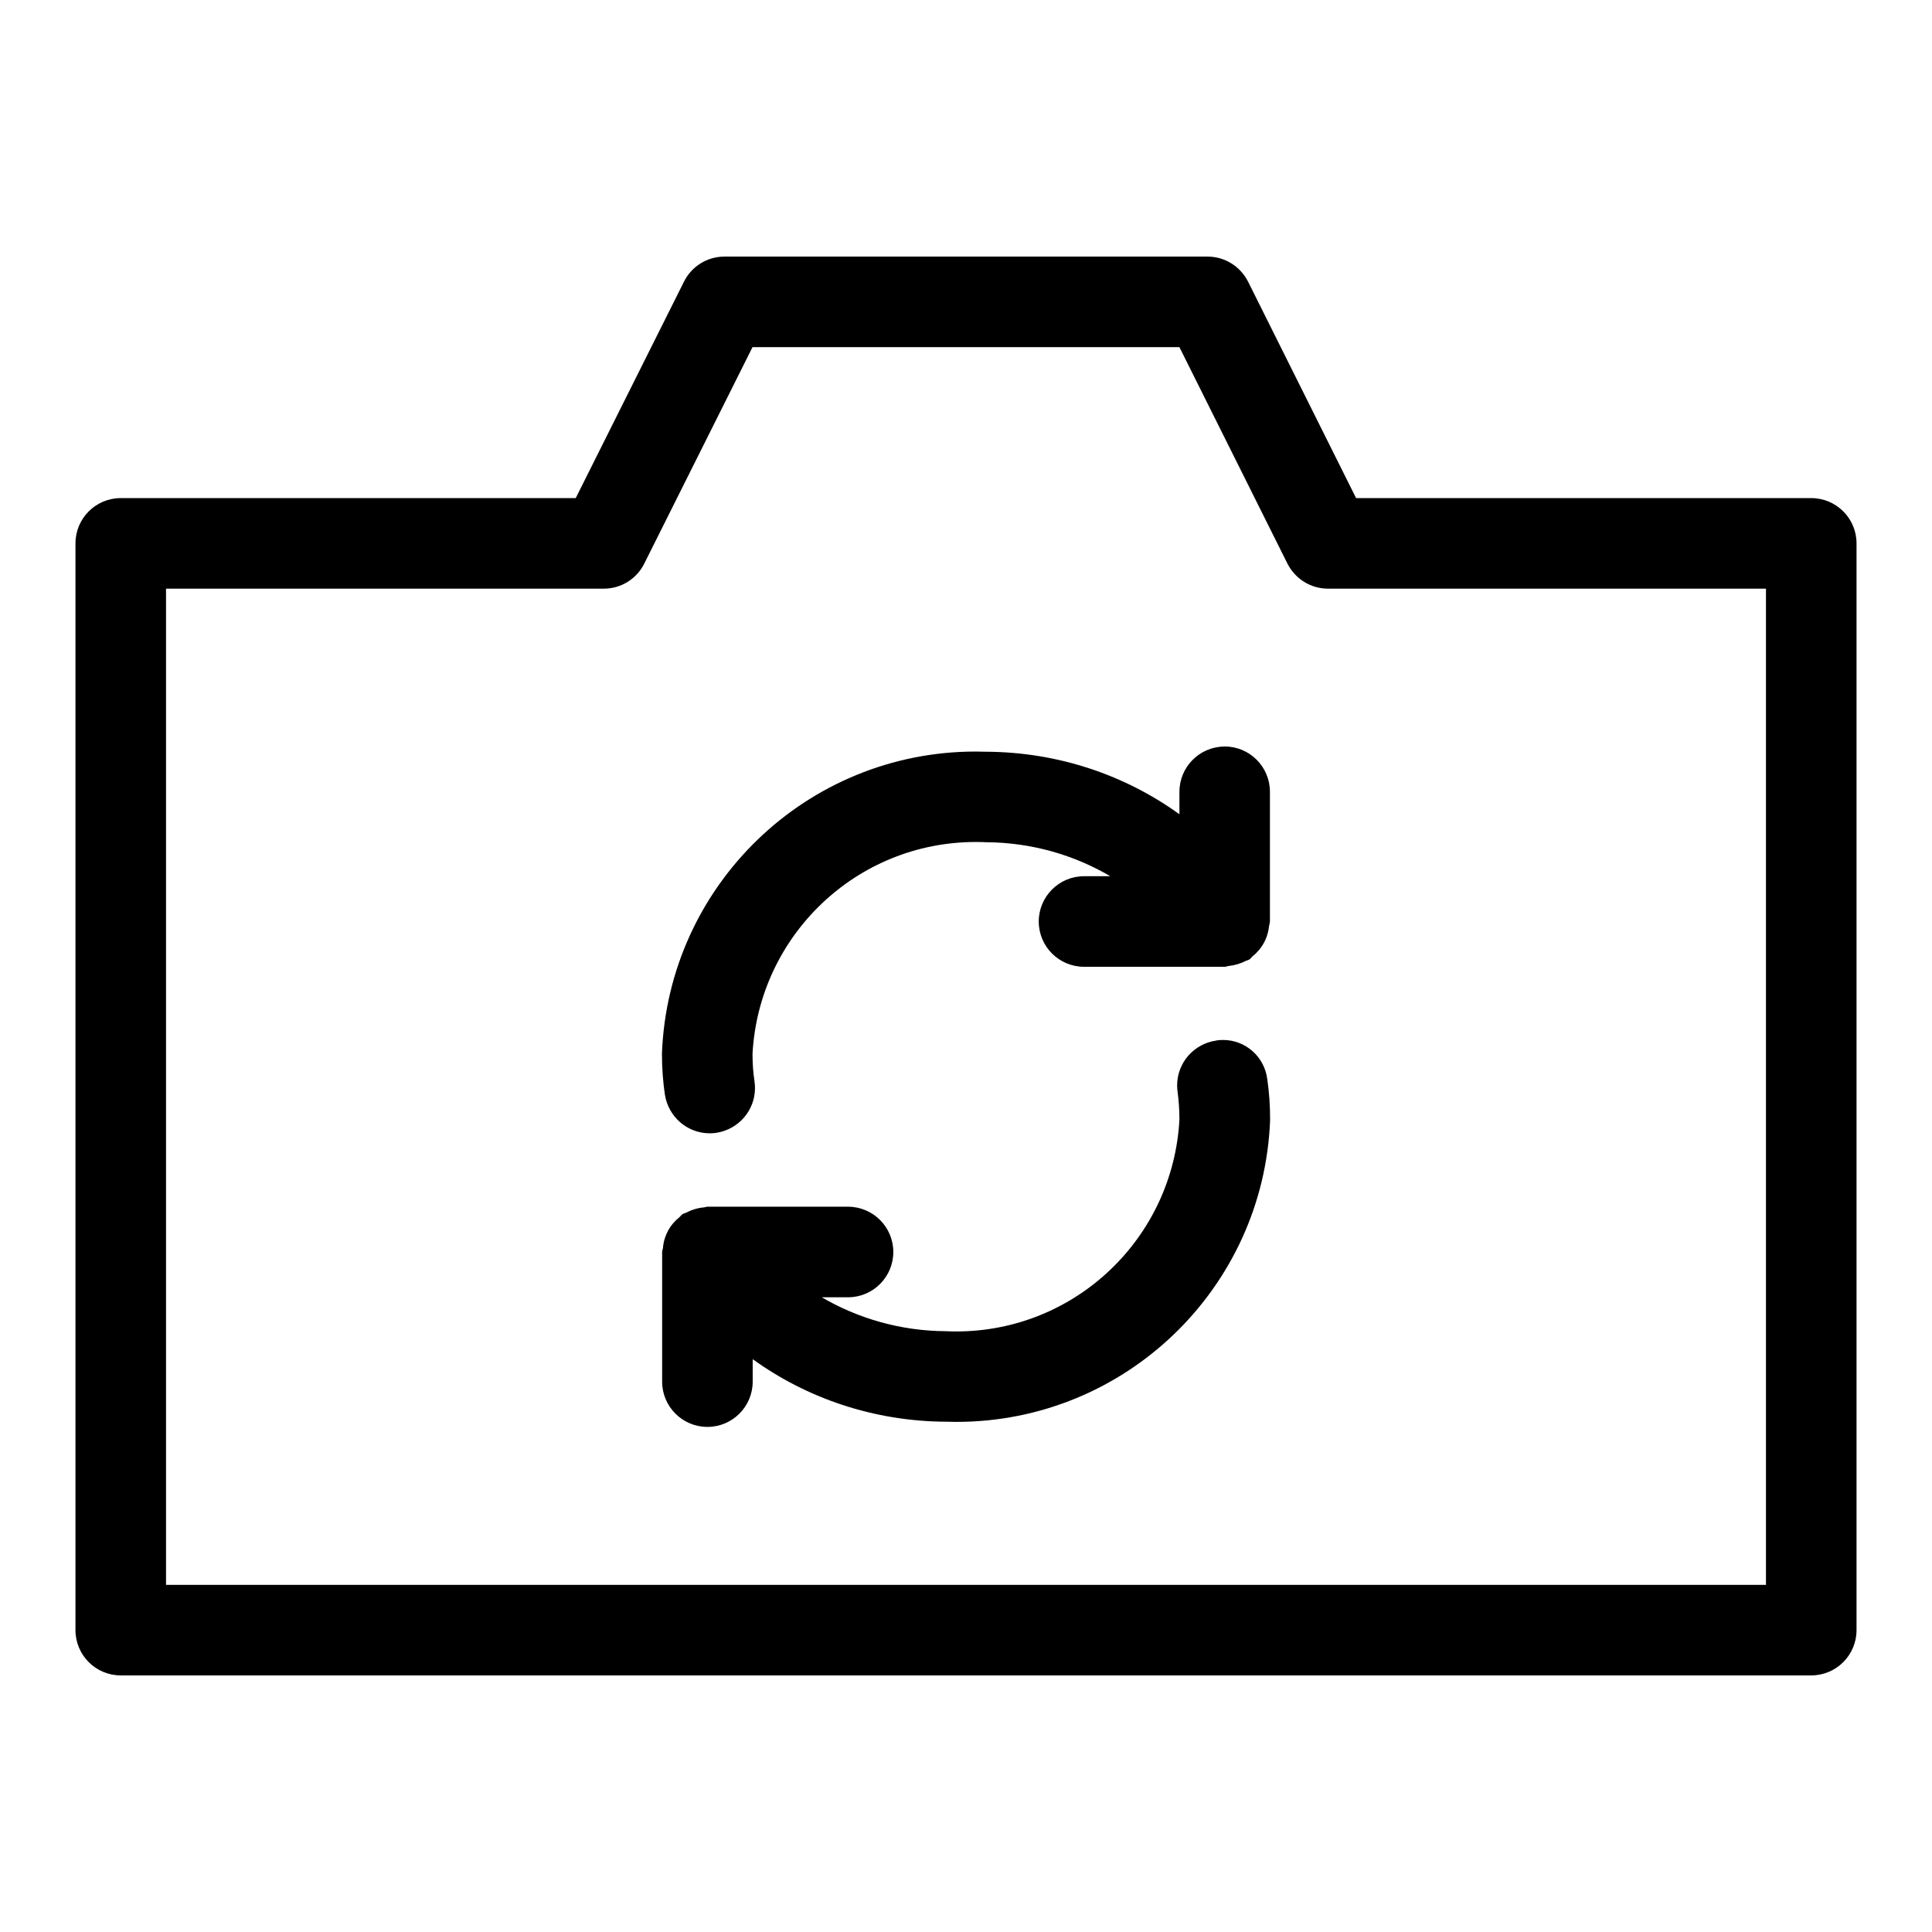 <?xml version="1.0" encoding="utf-8"?>
<!-- Uploaded to: SVG Repo, www.svgrepo.com, Generator: SVG Repo Mixer Tools -->
<svg fill="#000000" width="800px" height="800px" viewBox="0 0 32 32" version="1.1" xmlns="http://www.w3.org/2000/svg">
<title>camera-rotate</title>
<path d="M30 8.25h-7.539l-1.789-3.585c-0.126-0.248-0.379-0.415-0.672-0.415-0 0-0 0-0 0h-8c-0 0-0 0-0.001 0-0.292 0-0.545 0.167-0.668 0.411l-0.002 0.004-1.793 3.585h-7.536c-0.414 0-0.75 0.336-0.75 0.75v0 18c0 0.414 0.336 0.75 0.75 0.75h28c0.414-0 0.75-0.336 0.75-0.75v0-18c-0-0.414-0.336-0.75-0.75-0.75v0zM29.25 26.25h-26.5v-16.5h7.25c0 0 0 0 0.001 0 0.292 0 0.545-0.167 0.668-0.411l0.002-0.004 1.793-3.585h7.071l1.789 3.585c0.126 0.248 0.379 0.415 0.672 0.415 0 0 0 0 0 0h7.254zM20.145 17.235c-0.368 0.052-0.648 0.365-0.648 0.743 0 0.036 0.003 0.071 0.007 0.106l-0-0.004c0.019 0.139 0.031 0.299 0.031 0.462v0.001c-0.105 1.96-1.72 3.51-3.697 3.51-0.059 0-0.117-0.001-0.175-0.004l0.008 0c-0.759-0.004-1.469-0.213-2.079-0.573l0.019 0.011h0.435c0.414 0 0.75-0.336 0.75-0.75s-0.336-0.75-0.75-0.75v0h-2.331c-0.019 0-0.036 0.010-0.055 0.011-0.060 0.005-0.115 0.017-0.167 0.034l0.005-0.001c-0.051 0.015-0.095 0.034-0.136 0.056l0.004-0.002c-0.020 0.011-0.042 0.012-0.061 0.025-0.022 0.014-0.034 0.036-0.053 0.052-0.039 0.031-0.074 0.065-0.105 0.102l-0.001 0.001c-0.058 0.069-0.103 0.149-0.132 0.238l-0.001 0.005c-0.016 0.047-0.027 0.101-0.032 0.157l-0 0.003c-0.002 0.024-0.014 0.044-0.014 0.068v2.148c0 0.414 0.336 0.75 0.75 0.75s0.75-0.336 0.75-0.75v0-0.372c0.89 0.643 2.002 1.031 3.205 1.036h0.001c0.050 0.002 0.108 0.003 0.167 0.003 2.805 0 5.091-2.22 5.197-4.999l0-0.010c0-0.001 0-0.003 0-0.005 0-0.233-0.017-0.463-0.050-0.687l0.003 0.025c-0.045-0.368-0.356-0.65-0.733-0.65-0.039 0-0.078 0.003-0.115 0.009l0.004-0.001zM20.285 12.365c-0.414 0-0.75 0.336-0.75 0.75v0 0.372c-0.89-0.644-2.002-1.031-3.205-1.036h-0.001c-0.050-0.002-0.109-0.003-0.168-0.003-2.805 0-5.091 2.22-5.197 4.999l-0 0.010c0 0.001 0 0.001 0 0.002 0 0.237 0.018 0.47 0.052 0.697l-0.003-0.026c0.056 0.364 0.366 0.64 0.741 0.641h0c0.001 0 0.003 0 0.005 0 0.038 0 0.074-0.003 0.11-0.008l-0.004 0c0.364-0.056 0.64-0.367 0.64-0.742 0-0.039-0.003-0.077-0.009-0.115l0.001 0.004c-0.021-0.134-0.033-0.29-0.033-0.447 0-0.002 0-0.005 0-0.007v0c0.106-1.96 1.721-3.51 3.698-3.51 0.059 0 0.117 0.001 0.176 0.004l-0.008-0c0.76 0.004 1.47 0.213 2.079 0.574l-0.019-0.011h-0.435c-0.414 0-0.75 0.336-0.75 0.75s0.336 0.75 0.75 0.75v0h2.331c0.023 0 0.042-0.011 0.064-0.013 0.106-0.012 0.202-0.042 0.29-0.087l-0.005 0.002c0.020-0.010 0.042-0.012 0.060-0.024 0.022-0.014 0.034-0.037 0.053-0.053 0.040-0.032 0.076-0.068 0.108-0.106l0.001-0.001c0.088-0.107 0.147-0.242 0.162-0.389l0-0.003c0.006-0.020 0.011-0.046 0.015-0.072l0-0.004v-2.149c-0-0.414-0.336-0.75-0.75-0.75v0z"></path>
</svg>